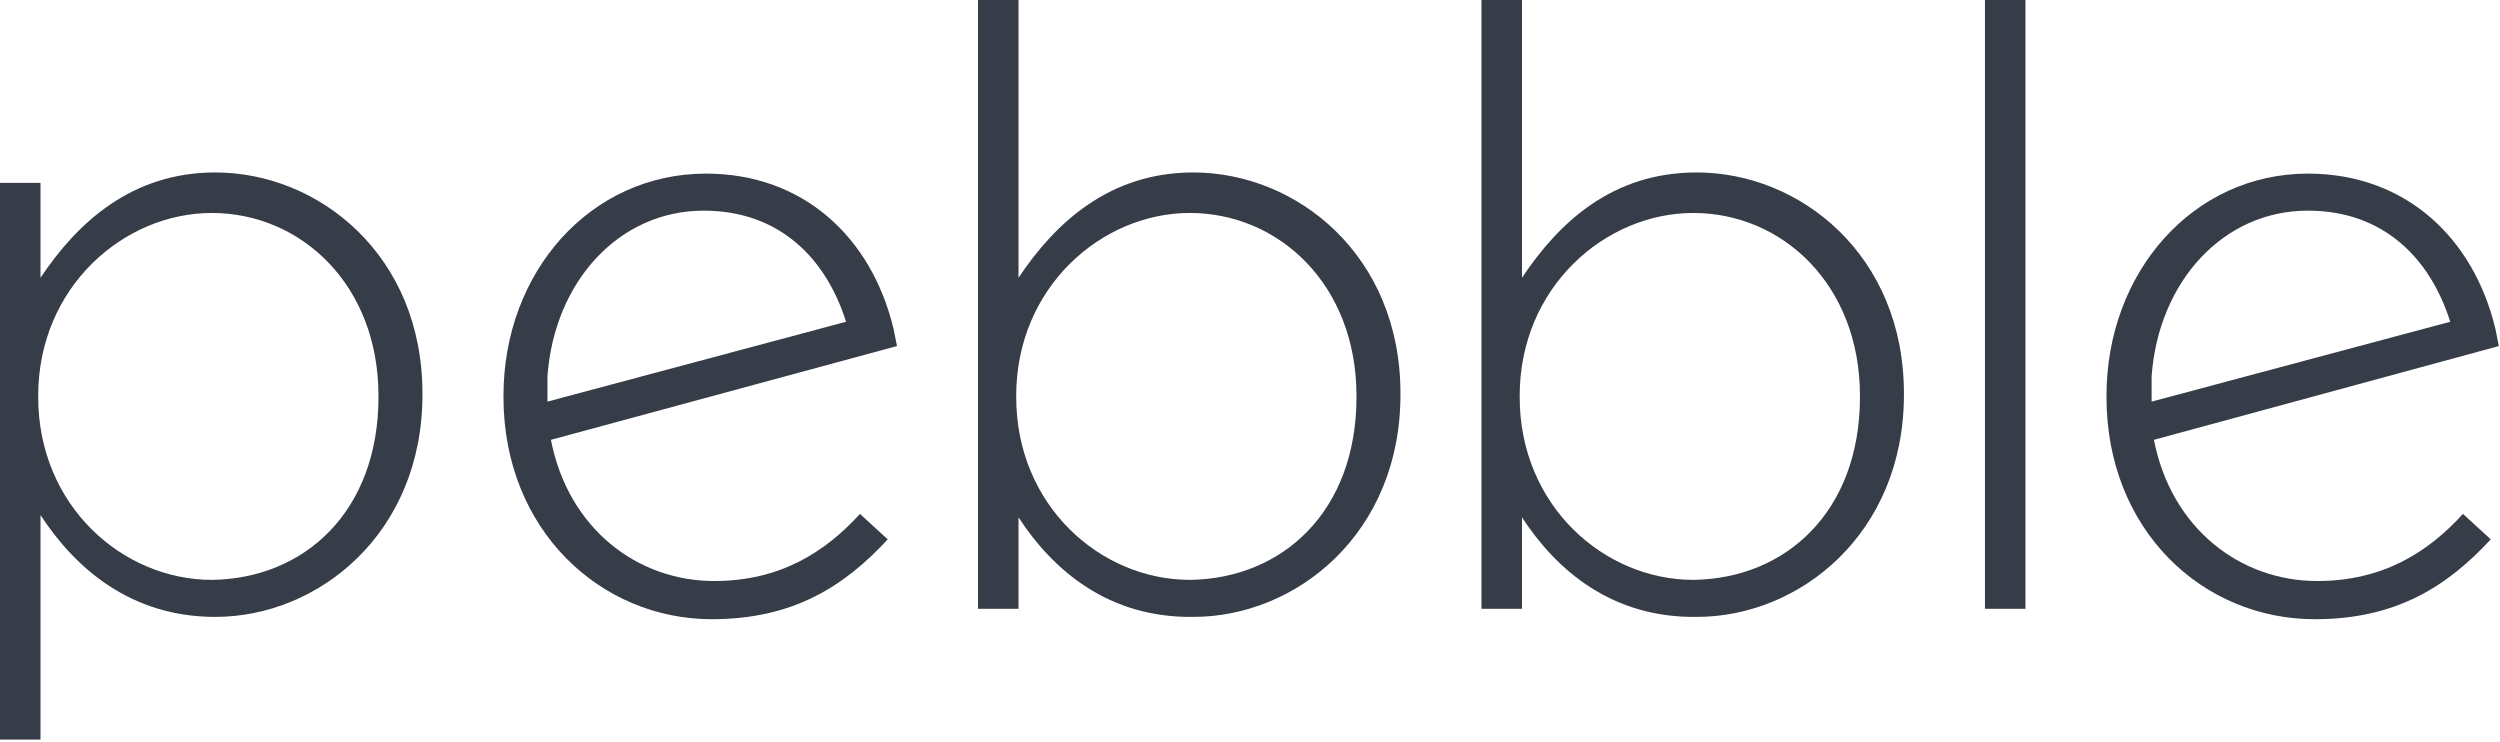 <?xml version="1.0" encoding="utf-8"?>
<!-- Generator: Adobe Illustrator 18.1.1, SVG Export Plug-In . SVG Version: 6.00 Build 0)  -->
<!DOCTYPE svg PUBLIC "-//W3C//DTD SVG 1.1//EN" "http://www.w3.org/Graphics/SVG/1.1/DTD/svg11.dtd">
<svg version="1.1" id="Layer_1" xmlns="http://www.w3.org/2000/svg" xmlns:xlink="http://www.w3.org/1999/xlink" x="0px" y="0px"
	 viewBox="0 0 216 64.1" enable-background="new 0 0 216 64.1" xml:space="preserve">
<g>
	<g>
		<path fill="#363D48" d="M0,15.8h3.5V24c3.2-4.8,7.9-9.1,15.1-9.1c8.9,0,17.9,7.1,17.9,19.1v0.1c0,12-9,19.2-17.9,19.2
			c-7.3,0-12.1-4.2-15.1-8.8v19.4H0V15.8z M32.7,34.3v-0.1c0-9.6-6.7-15.8-14.4-15.8c-7.6,0-15,6.4-15,15.8v0.1
			c0,9.4,7.3,15.8,15,15.8C26.3,50,32.7,44.2,32.7,34.3z"/>
		<path fill="#363D48" d="M88,44.7v7.9h-3.5V0H88v24c3.2-4.8,7.9-9.1,15.1-9.1c8.9,0,17.9,7.1,17.9,19.1v0.1c0,12-9,19.2-17.9,19.2
			C95.8,53.4,91,49.3,88,44.7z M117.2,34.3v-0.1c0-9.6-6.7-15.8-14.4-15.8c-7.6,0-15,6.4-15,15.8v0.1c0,9.4,7.3,15.8,15,15.8
			C110.8,50,117.2,44.2,117.2,34.3z"/>
		<path fill="#363D48" d="M131.5,44.7v7.9H128V0h3.5v24c3.2-4.8,7.8-9.1,15.1-9.1c8.9,0,17.9,7.1,17.9,19.1v0.1
			c0,12-9,19.2-17.9,19.2C139.3,53.4,134.5,49.3,131.5,44.7z M160.7,34.3v-0.1c0-9.6-6.7-15.8-14.4-15.8c-7.6,0-15,6.4-15,15.8v0.1
			c0,9.4,7.3,15.8,15,15.8C154.3,50,160.7,44.2,160.7,34.3z"/>
		<path fill="#363D48" d="M171.5,0h3.5v52.6h-3.5V0z"/>
		<path fill="#363D48" d="M47.6,38c1.5,7.7,7.5,12.2,14.1,12.2c5.7,0,9.6-2.5,12.6-5.8l2.4,2.2c-3.7,4-8.1,6.9-15.2,6.9
			c-9.6,0-18-7.7-18-19.2v-0.1C43.5,23.5,51,15,61,15c8.4,0,14.3,5.5,16.2,13.4c0.1,0.5,0.2,1,0.3,1.5L47.6,38z M73.1,27.8
			c-1.7-5.4-5.7-9.6-12.3-9.6c-7.3,0-12.9,6.1-13.5,14.3v2.2L73.1,27.8z"/>
		<path fill="#363D48" d="M186.1,38c1.5,7.7,7.5,12.2,14.1,12.2c5.7,0,9.6-2.5,12.6-5.8l2.4,2.2c-3.7,4-8.1,6.9-15.2,6.9
			c-9.7,0-18-7.7-18-19.2v-0.1c0-10.7,7.5-19.2,17.4-19.2c8.4,0,14.3,5.5,16.2,13.4c0.1,0.5,0.2,1,0.3,1.5L186.1,38z M211.7,27.8
			c-1.7-5.4-5.7-9.6-12.3-9.6c-7.3,0-12.9,6.1-13.5,14.3v2.2L211.7,27.8z"/>
	</g>
</g>
</svg>
